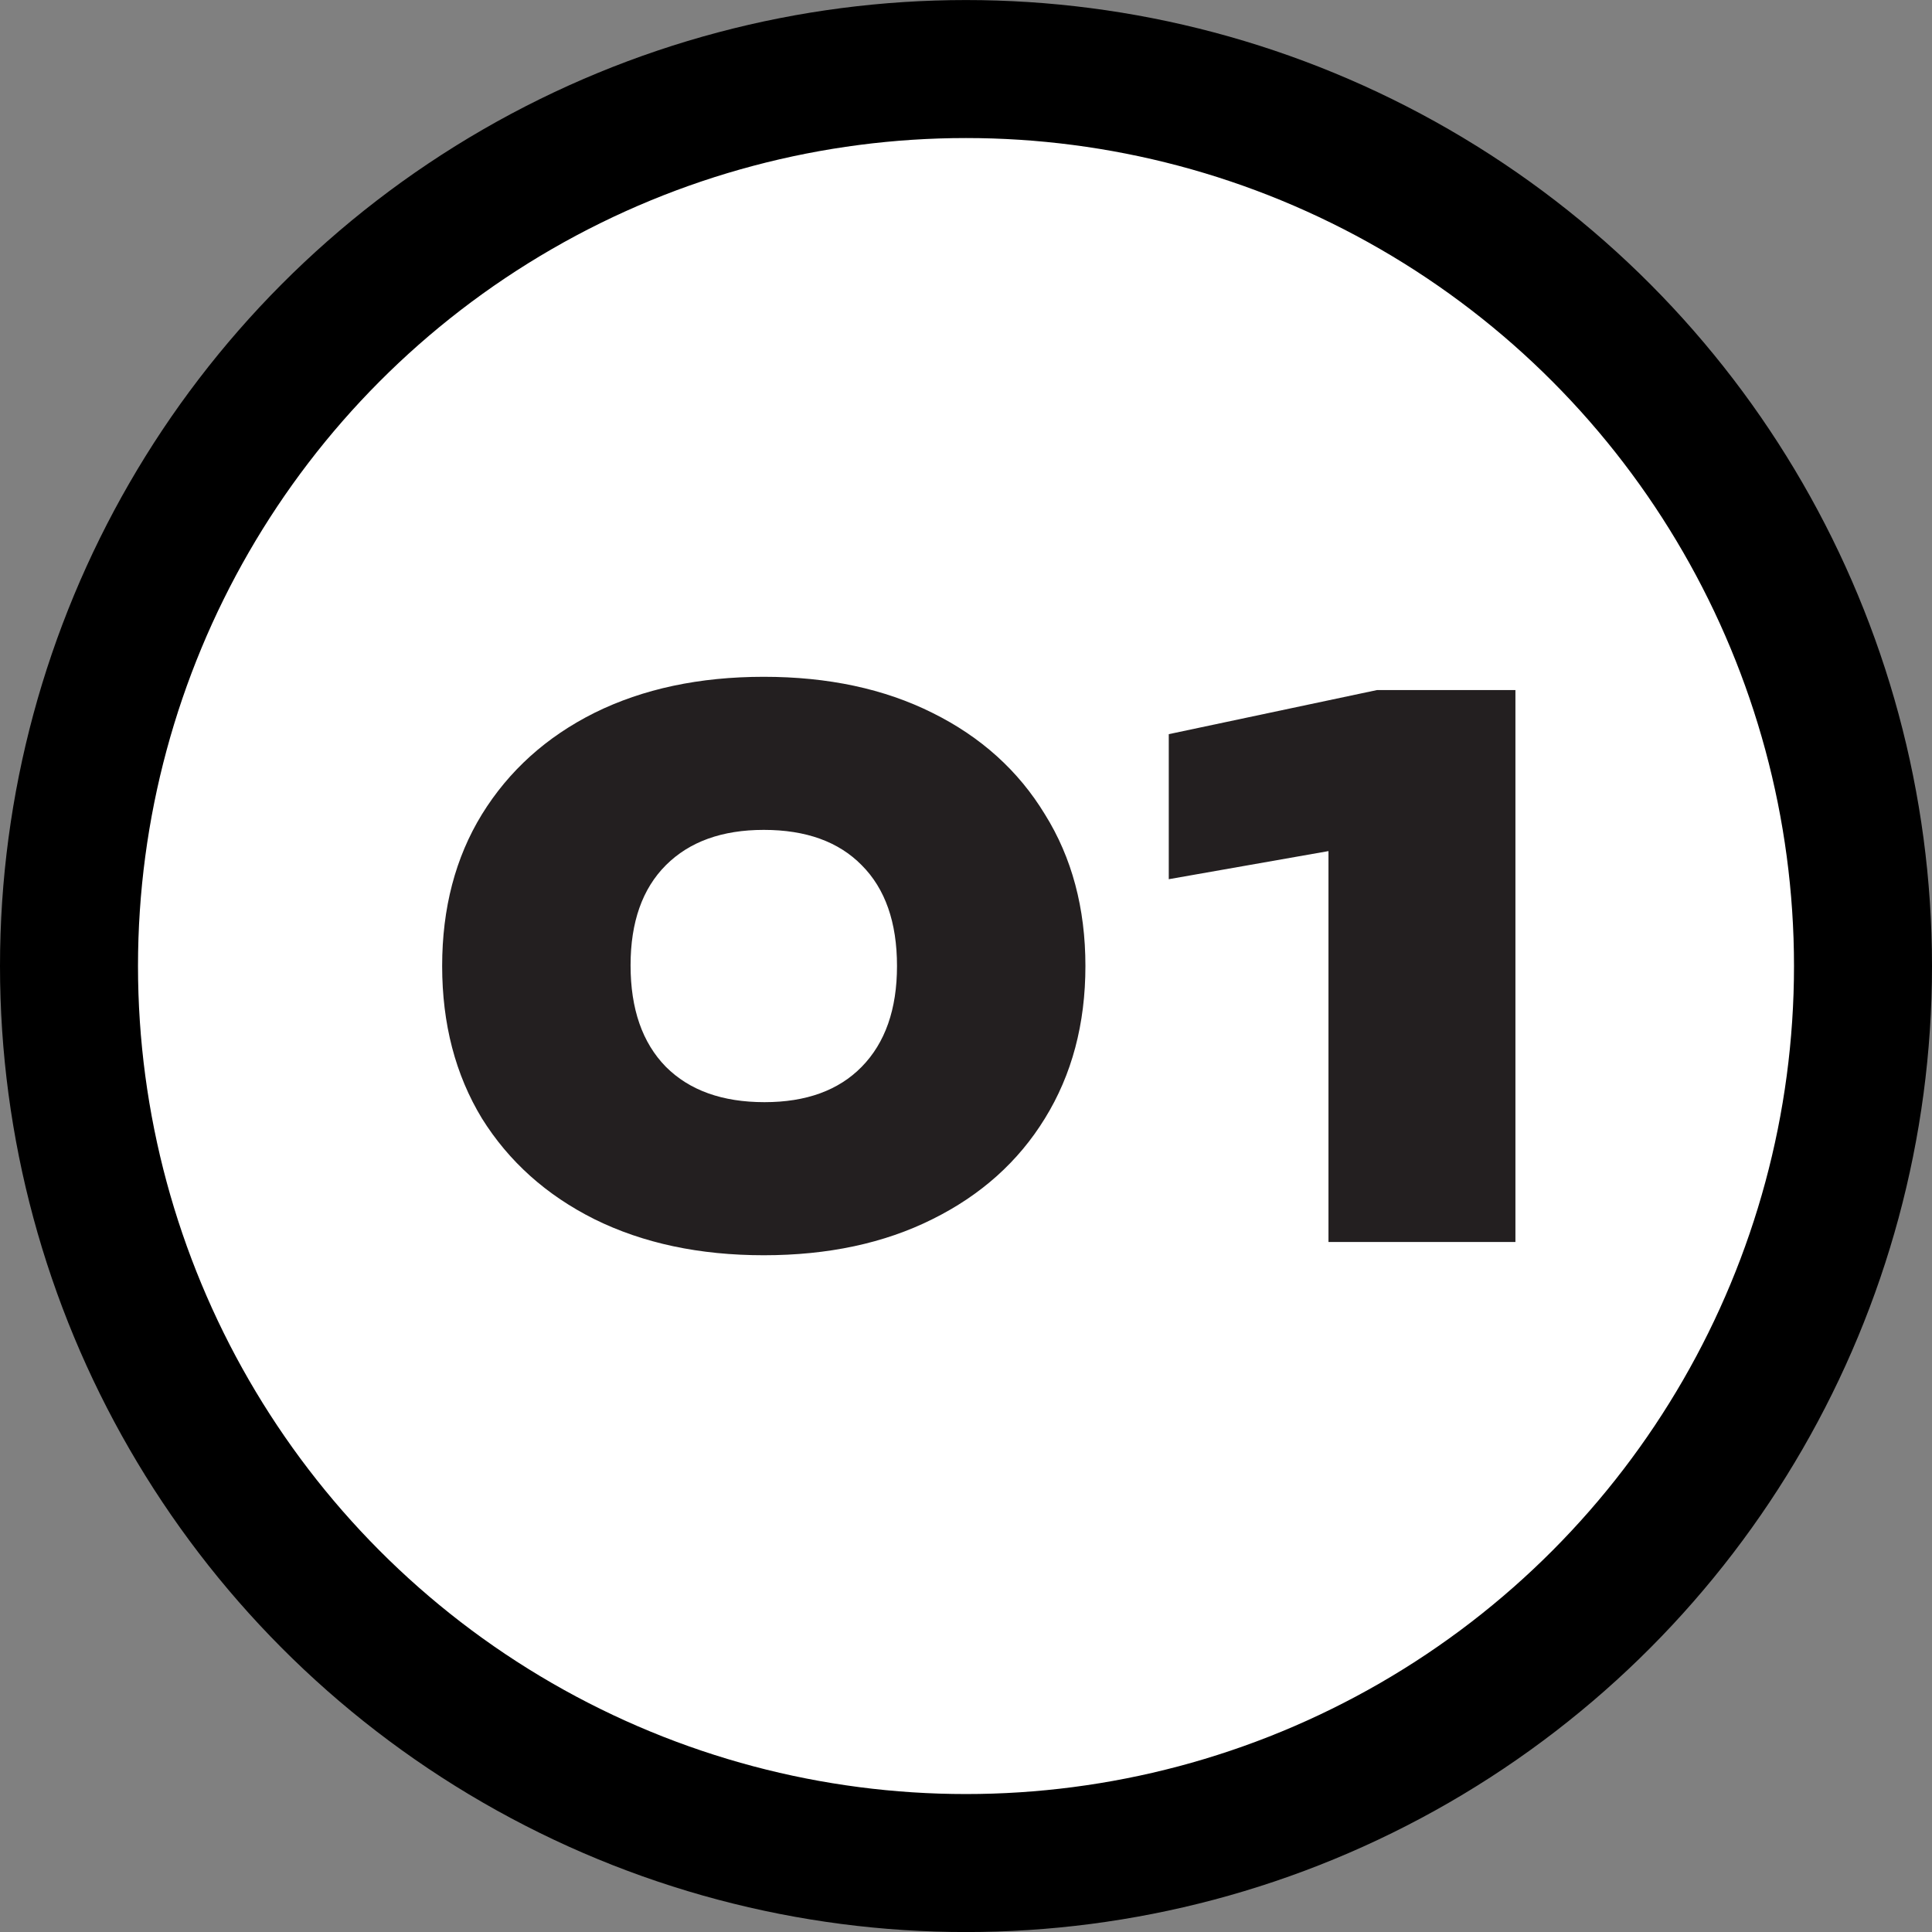 <svg xmlns="http://www.w3.org/2000/svg" width="42" height="42" viewBox="0 0 42 42" fill="none"><rect x="0" y="0" width="42" height="42" fill="#808080" stroke="none"/><circle cx="21" cy="21.001" r="19.5" fill="white" stroke="black" stroke-width="3"></circle><path d="M16.604 27.288C15.206 27.288 13.98 27.027 12.924 26.505C11.878 25.982 11.062 25.251 10.476 24.312C9.9 23.363 9.612 22.259 9.612 21C9.612 19.742 9.9 18.643 10.476 17.704C11.062 16.755 11.878 16.019 12.924 15.496C13.98 14.974 15.206 14.713 16.604 14.713C18.001 14.713 19.222 14.974 20.268 15.496C21.324 16.019 22.14 16.755 22.716 17.704C23.302 18.643 23.596 19.742 23.596 21C23.596 22.259 23.302 23.363 22.716 24.312C22.14 25.251 21.324 25.982 20.268 26.505C19.222 27.027 18.001 27.288 16.604 27.288ZM16.62 23.96C17.526 23.96 18.23 23.704 18.732 23.192C19.244 22.67 19.5 21.939 19.5 21C19.5 20.051 19.244 19.32 18.732 18.808C18.23 18.297 17.521 18.041 16.604 18.041C15.697 18.041 14.988 18.297 14.476 18.808C13.964 19.32 13.708 20.046 13.708 20.985C13.708 21.934 13.964 22.67 14.476 23.192C14.988 23.704 15.702 23.96 16.62 23.96ZM32.944 15.001V27H28.88V16.505L30.688 18.184L25.408 19.113V15.96L29.936 15.001H32.944Z" fill="#231F20"></path></svg>